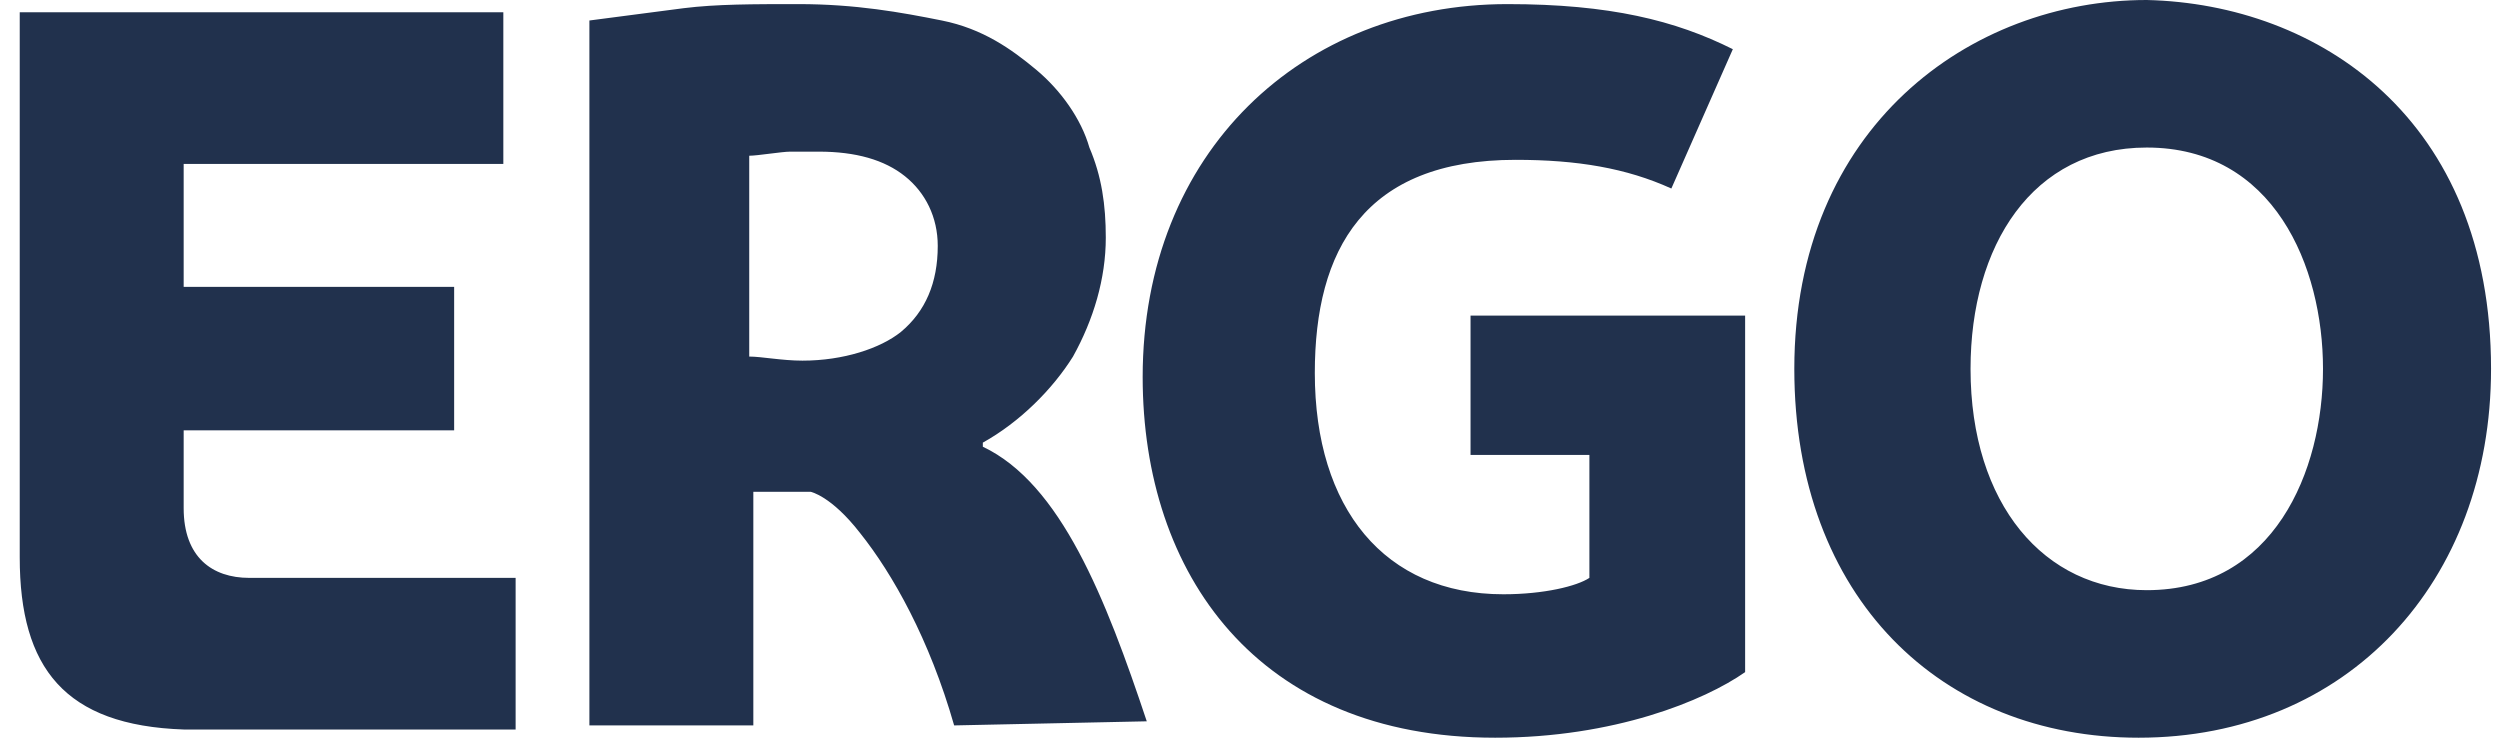 <svg width="120" height="36" viewBox="0 0 120 36" fill="none" xmlns="http://www.w3.org/2000/svg">
<path d="M111.504 17.705C111.504 12.787 109.143 7.082 103.045 7.082C97.537 7.082 94.586 11.803 94.586 17.705C94.586 24.197 98.127 28.328 103.045 28.328C109.143 28.328 111.504 22.623 111.504 17.705ZM119.57 17.705C119.57 27.934 112.684 35.41 102.652 35.41C93.209 35.41 86.127 28.721 86.127 17.705C86.127 6.098 94.586 0 103.045 0C111.307 0.197 119.57 5.705 119.57 17.705ZM83.766 32.262C81.799 33.639 77.471 35.41 71.766 35.41C60.356 35.41 54.848 27.541 54.848 18.098C54.848 7.279 62.52 0.197 72.356 0.197C77.275 0.197 80.422 0.984 83.176 2.361L80.225 9.049C78.061 8.066 75.701 7.672 72.75 7.672C65.471 7.672 63.111 12 63.111 17.902C63.111 24.393 66.455 28.525 72.16 28.525C74.127 28.525 75.701 28.131 76.291 27.738V21.836H70.586V15.148H83.766V32.262ZM45.012 11.803C45.012 10.426 44.422 9.246 43.438 8.459C42.455 7.672 41.078 7.279 39.307 7.279H37.93C37.537 7.279 36.356 7.475 35.963 7.475V17.115C36.553 17.115 37.537 17.311 38.52 17.311C40.488 17.311 42.258 16.721 43.242 15.934C44.422 14.951 45.012 13.574 45.012 11.803ZM45.799 34.82C44.619 30.689 42.848 27.541 41.275 25.574C39.898 23.803 38.914 23.607 38.914 23.607H36.16V34.82H28.291V0.984C29.865 0.787 31.242 0.59 32.816 0.393C34.389 0.197 36.16 0.197 38.324 0.197C41.078 0.197 43.242 0.59 45.209 0.984C47.176 1.377 48.553 2.361 49.734 3.344C50.914 4.328 51.898 5.705 52.291 7.082C52.881 8.459 53.078 9.836 53.078 11.41C53.078 13.377 52.488 15.344 51.504 17.115C50.52 18.689 48.947 20.262 47.176 21.246V21.443C50.914 23.213 53.078 28.721 55.045 34.623L45.799 34.82ZM0.947 26.754V0.59H24.16V7.869H8.816V13.771H21.799V20.656H8.816V24.393C8.816 26.754 10.193 27.738 11.963 27.738H24.75V35.016H8.816C3.111 34.82 0.947 32.066 0.947 26.754Z" fill="#21314D"/>
</svg>
